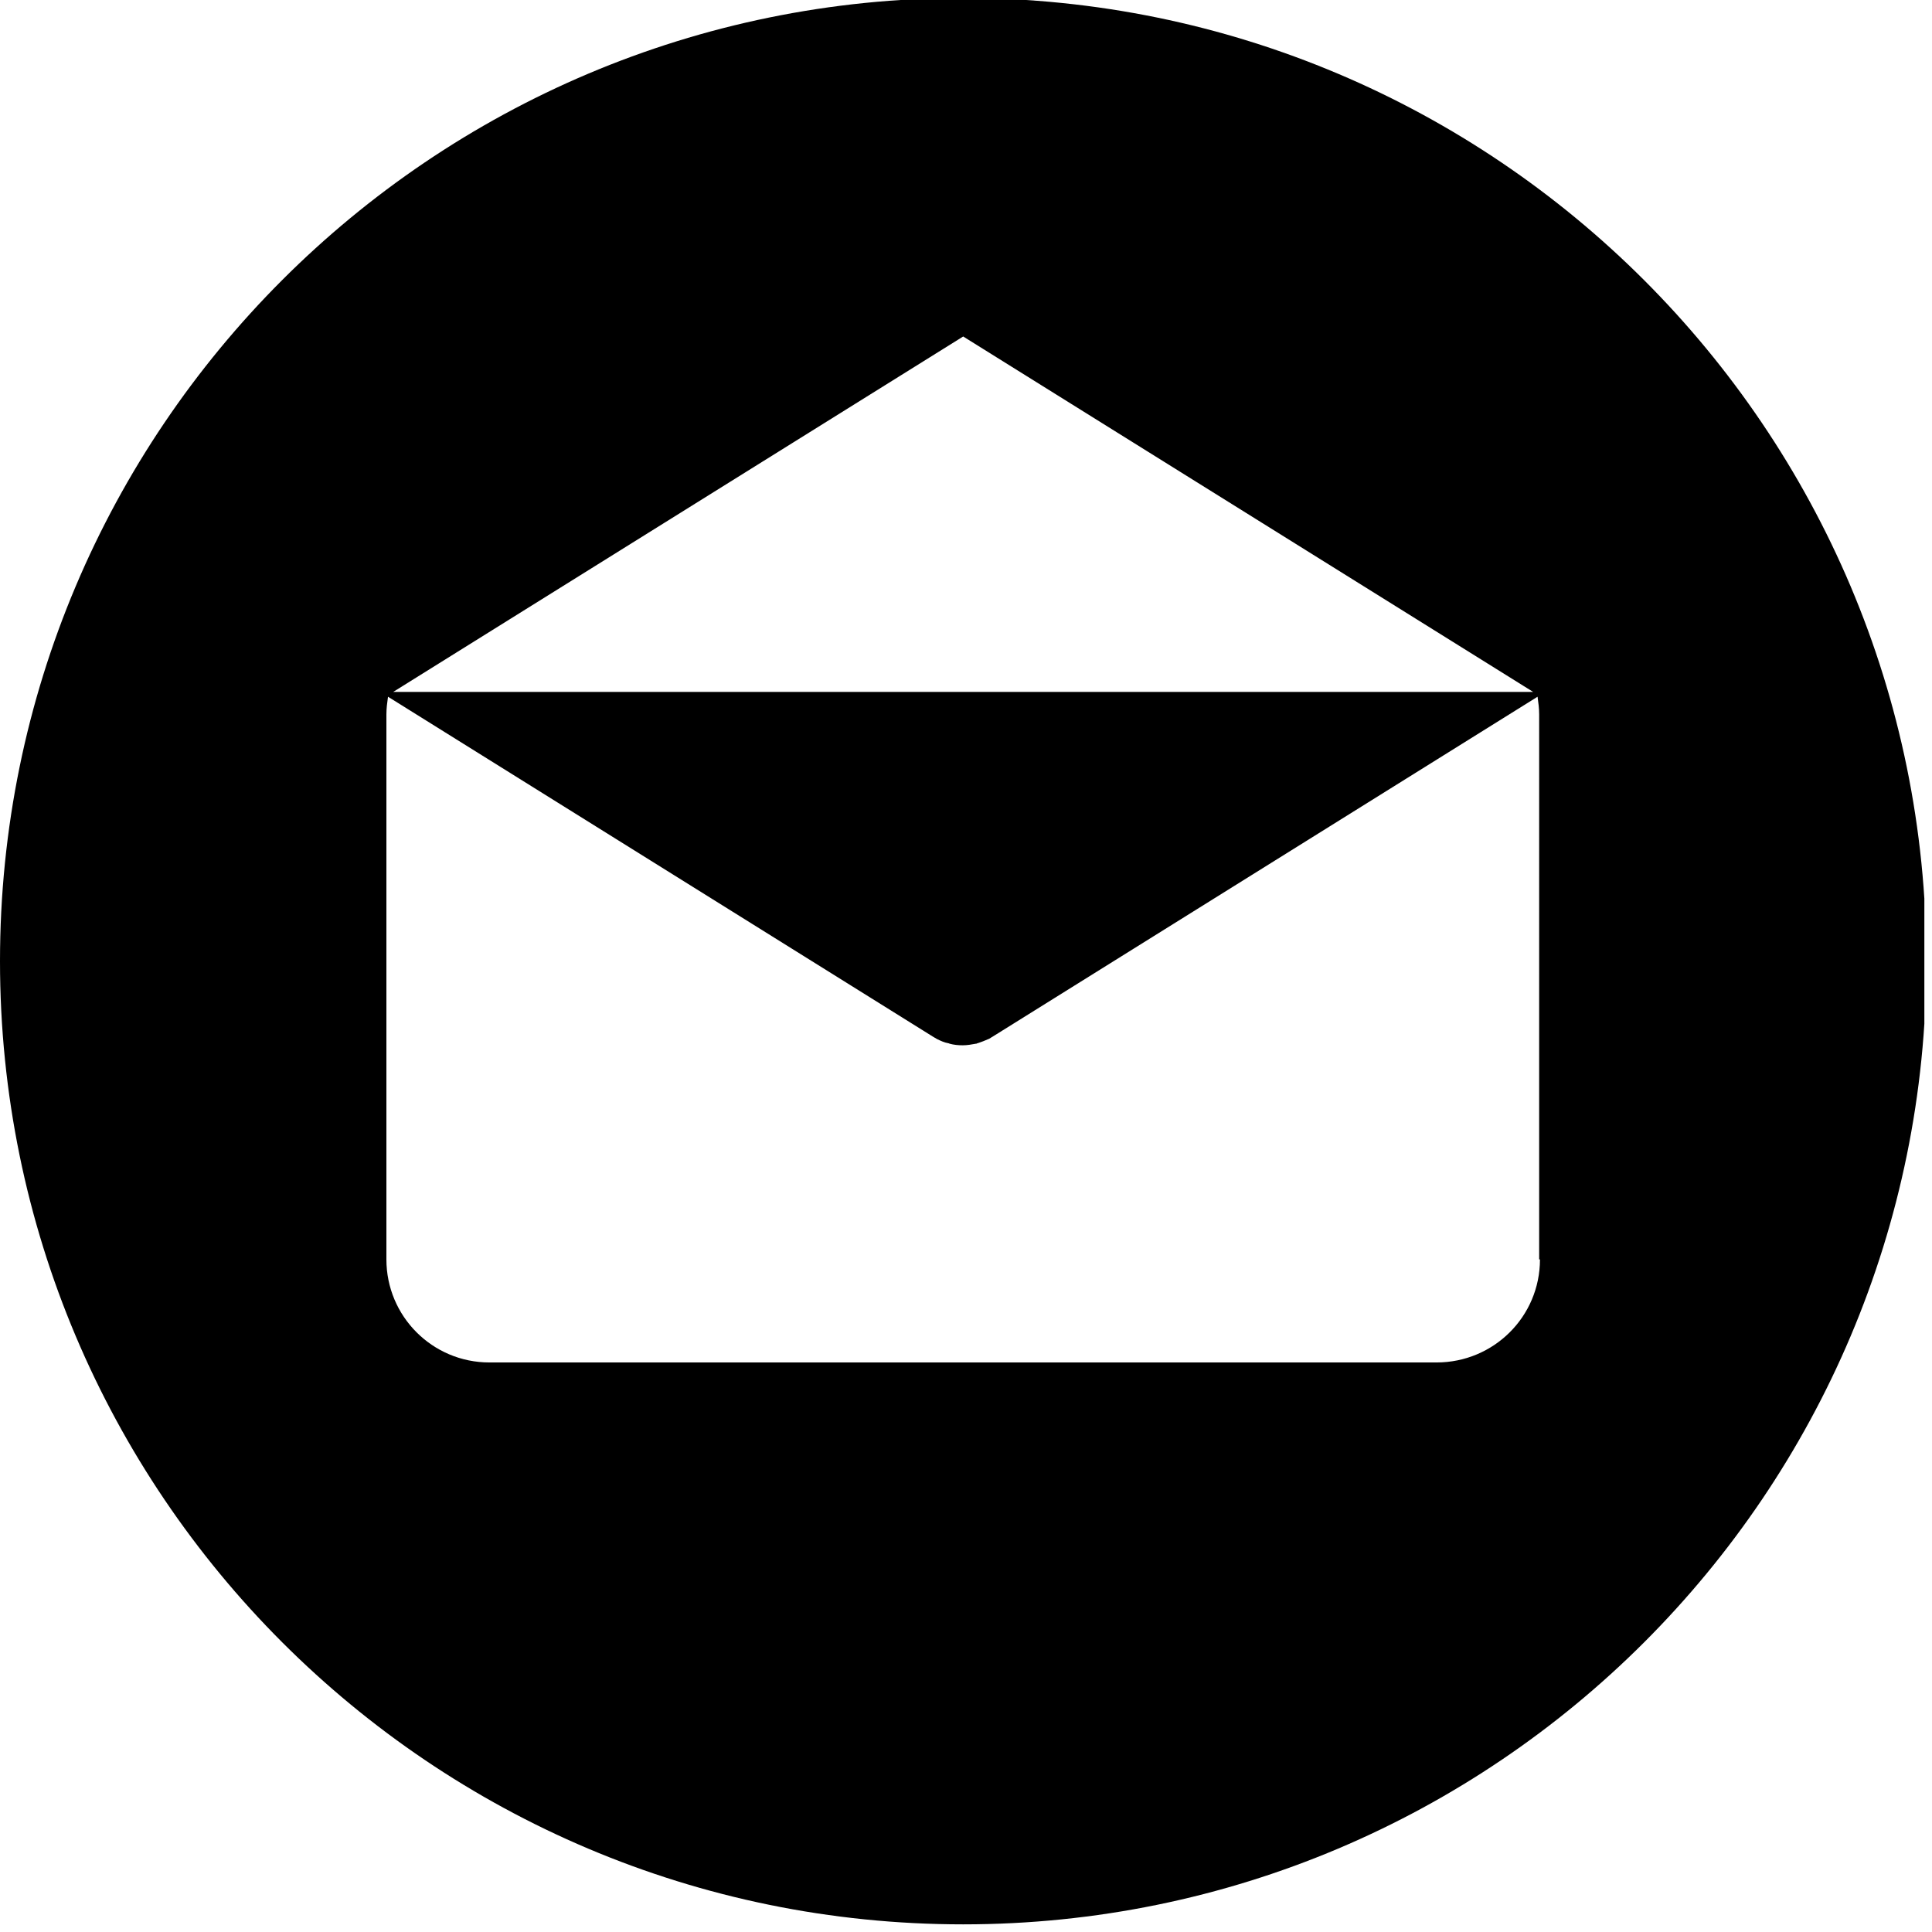 <?xml version="1.0" encoding="utf-8"?>
<!-- Generator: Adobe Illustrator 27.5.0, SVG Export Plug-In . SVG Version: 6.00 Build 0)  -->
<svg version="1.1" id="Layer_1" xmlns="http://www.w3.org/2000/svg" xmlns:xlink="http://www.w3.org/1999/xlink" x="0px" y="0px"
	 viewBox="0 0 48 48" style="enable-background:new 0 0 48 48;" xml:space="preserve">
<style type="text/css">
	.st0{clip-path:url(#SVGID_00000049913248436505565040000014751162064698440583_);}
</style>
<g>
	<g>
		<defs>
			<rect id="SVGID_1_" width="47.81" height="48"/>
		</defs>
		<clipPath id="SVGID_00000151523721146877324820000003533999460240636572_">
			<use xlink:href="#SVGID_1_"  style="overflow:visible;"/>
		</clipPath>
		<path style="clip-path:url(#SVGID_00000151523721146877324820000003533999460240636572_);" d="M23.93-0.05
			C10.71-0.05,0,10.67,0,23.88c0,13.21,10.71,23.93,23.93,23.93c13.21,0,23.93-10.71,23.93-23.93C47.86,10.67,37.14-0.05,23.93-0.05
			L23.93-0.05z M23.93,8.36l14.16,8.83H9.77L23.93,8.36z M38.26,31.29L38.26,31.29c0,1.42-1.15,2.56-2.57,2.56H12.16
			c-1.42,0-2.56-1.15-2.56-2.56V17.75c0-0.15,0.02-0.3,0.04-0.44l13.53,8.44c0.02,0.01,0.03,0.02,0.05,0.03
			c0.02,0.01,0.04,0.02,0.05,0.03c0.1,0.05,0.19,0.09,0.29,0.11c0.01,0,0.02,0,0.03,0.01c0.11,0.03,0.22,0.04,0.33,0.04h0
			c0.11,0,0.22-0.02,0.33-0.04c0.01,0,0.02,0,0.03-0.01c0.1-0.03,0.2-0.07,0.29-0.11c0.02-0.01,0.04-0.02,0.05-0.03
			c0.02-0.01,0.03-0.02,0.05-0.03l13.53-8.44c0.02,0.14,0.04,0.29,0.04,0.44V31.29z M38.26,31.29"/>
	</g>
</g>
</svg>
